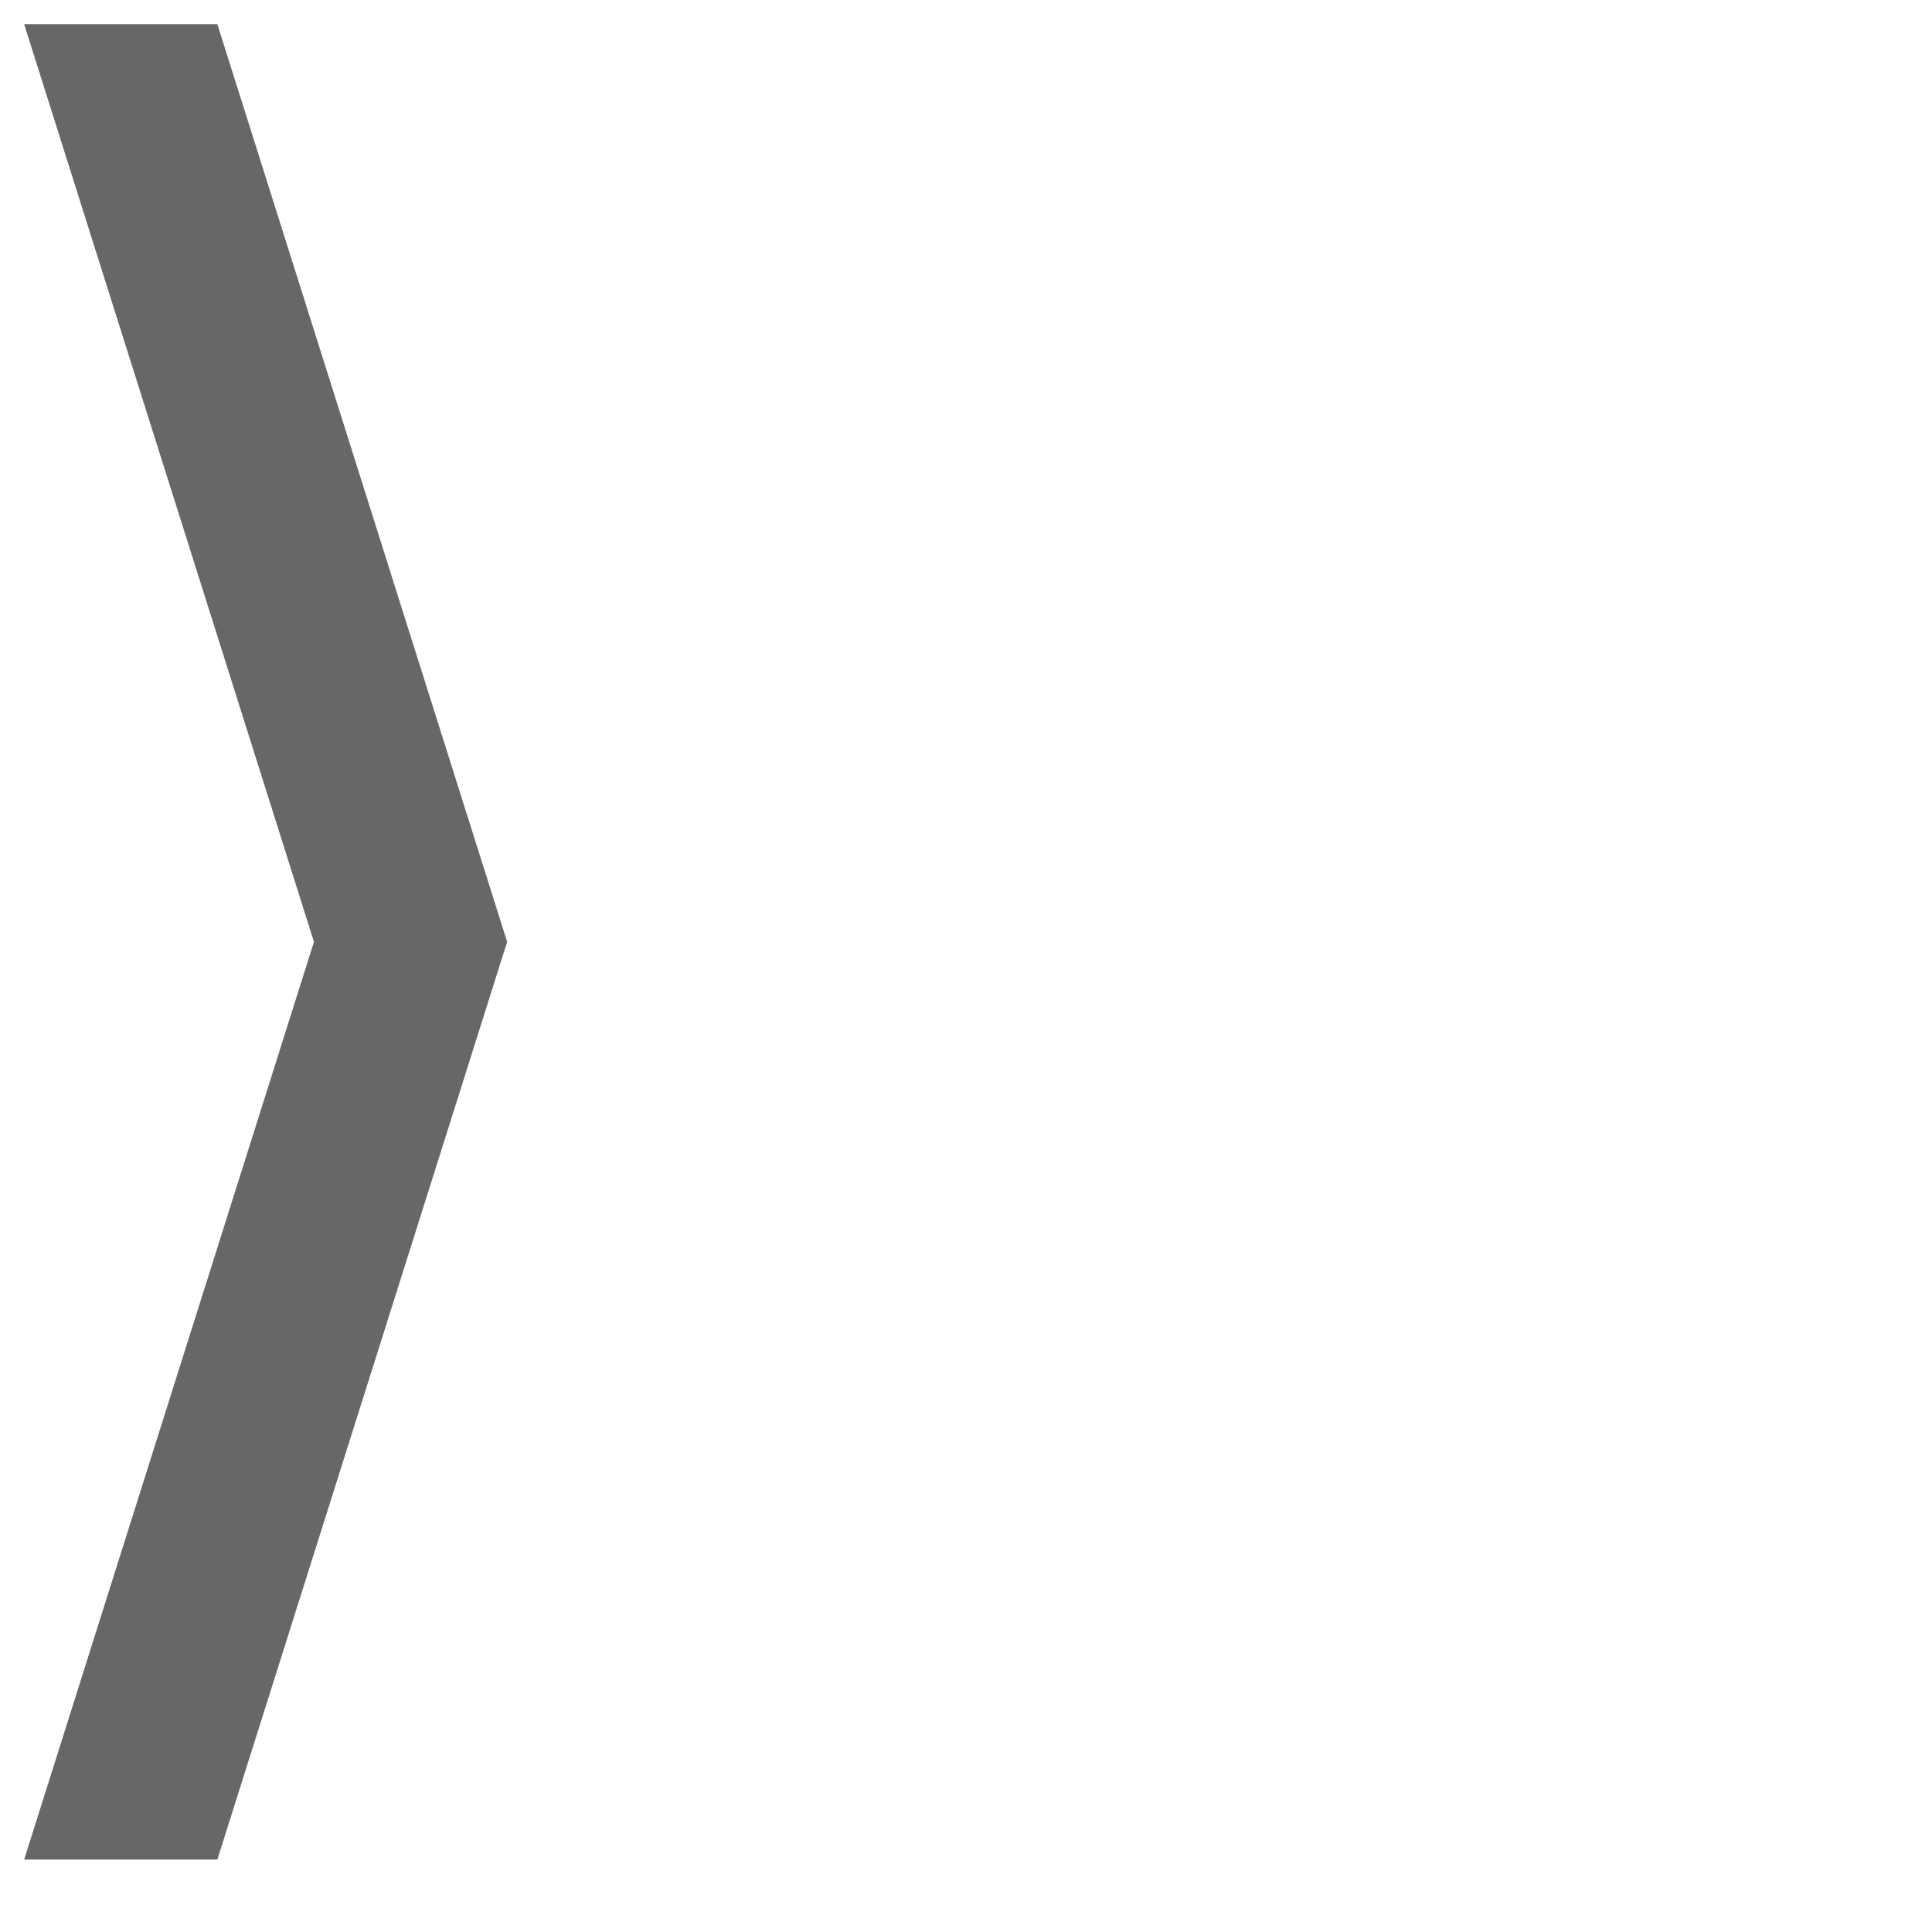 <svg id="Layer_1" data-name="Layer 1" xmlns="http://www.w3.org/2000/svg" viewBox="0 0 40 40"><defs><style>.cls-1{fill:#666766;}</style></defs><title>arrow-right</title><polygon class="cls-1" points="0.5 0.5 4.5 0.5 10.5 19.5 4.5 38.5 0.5 38.5 6.5 19.5 0.5 0.5"/></svg>